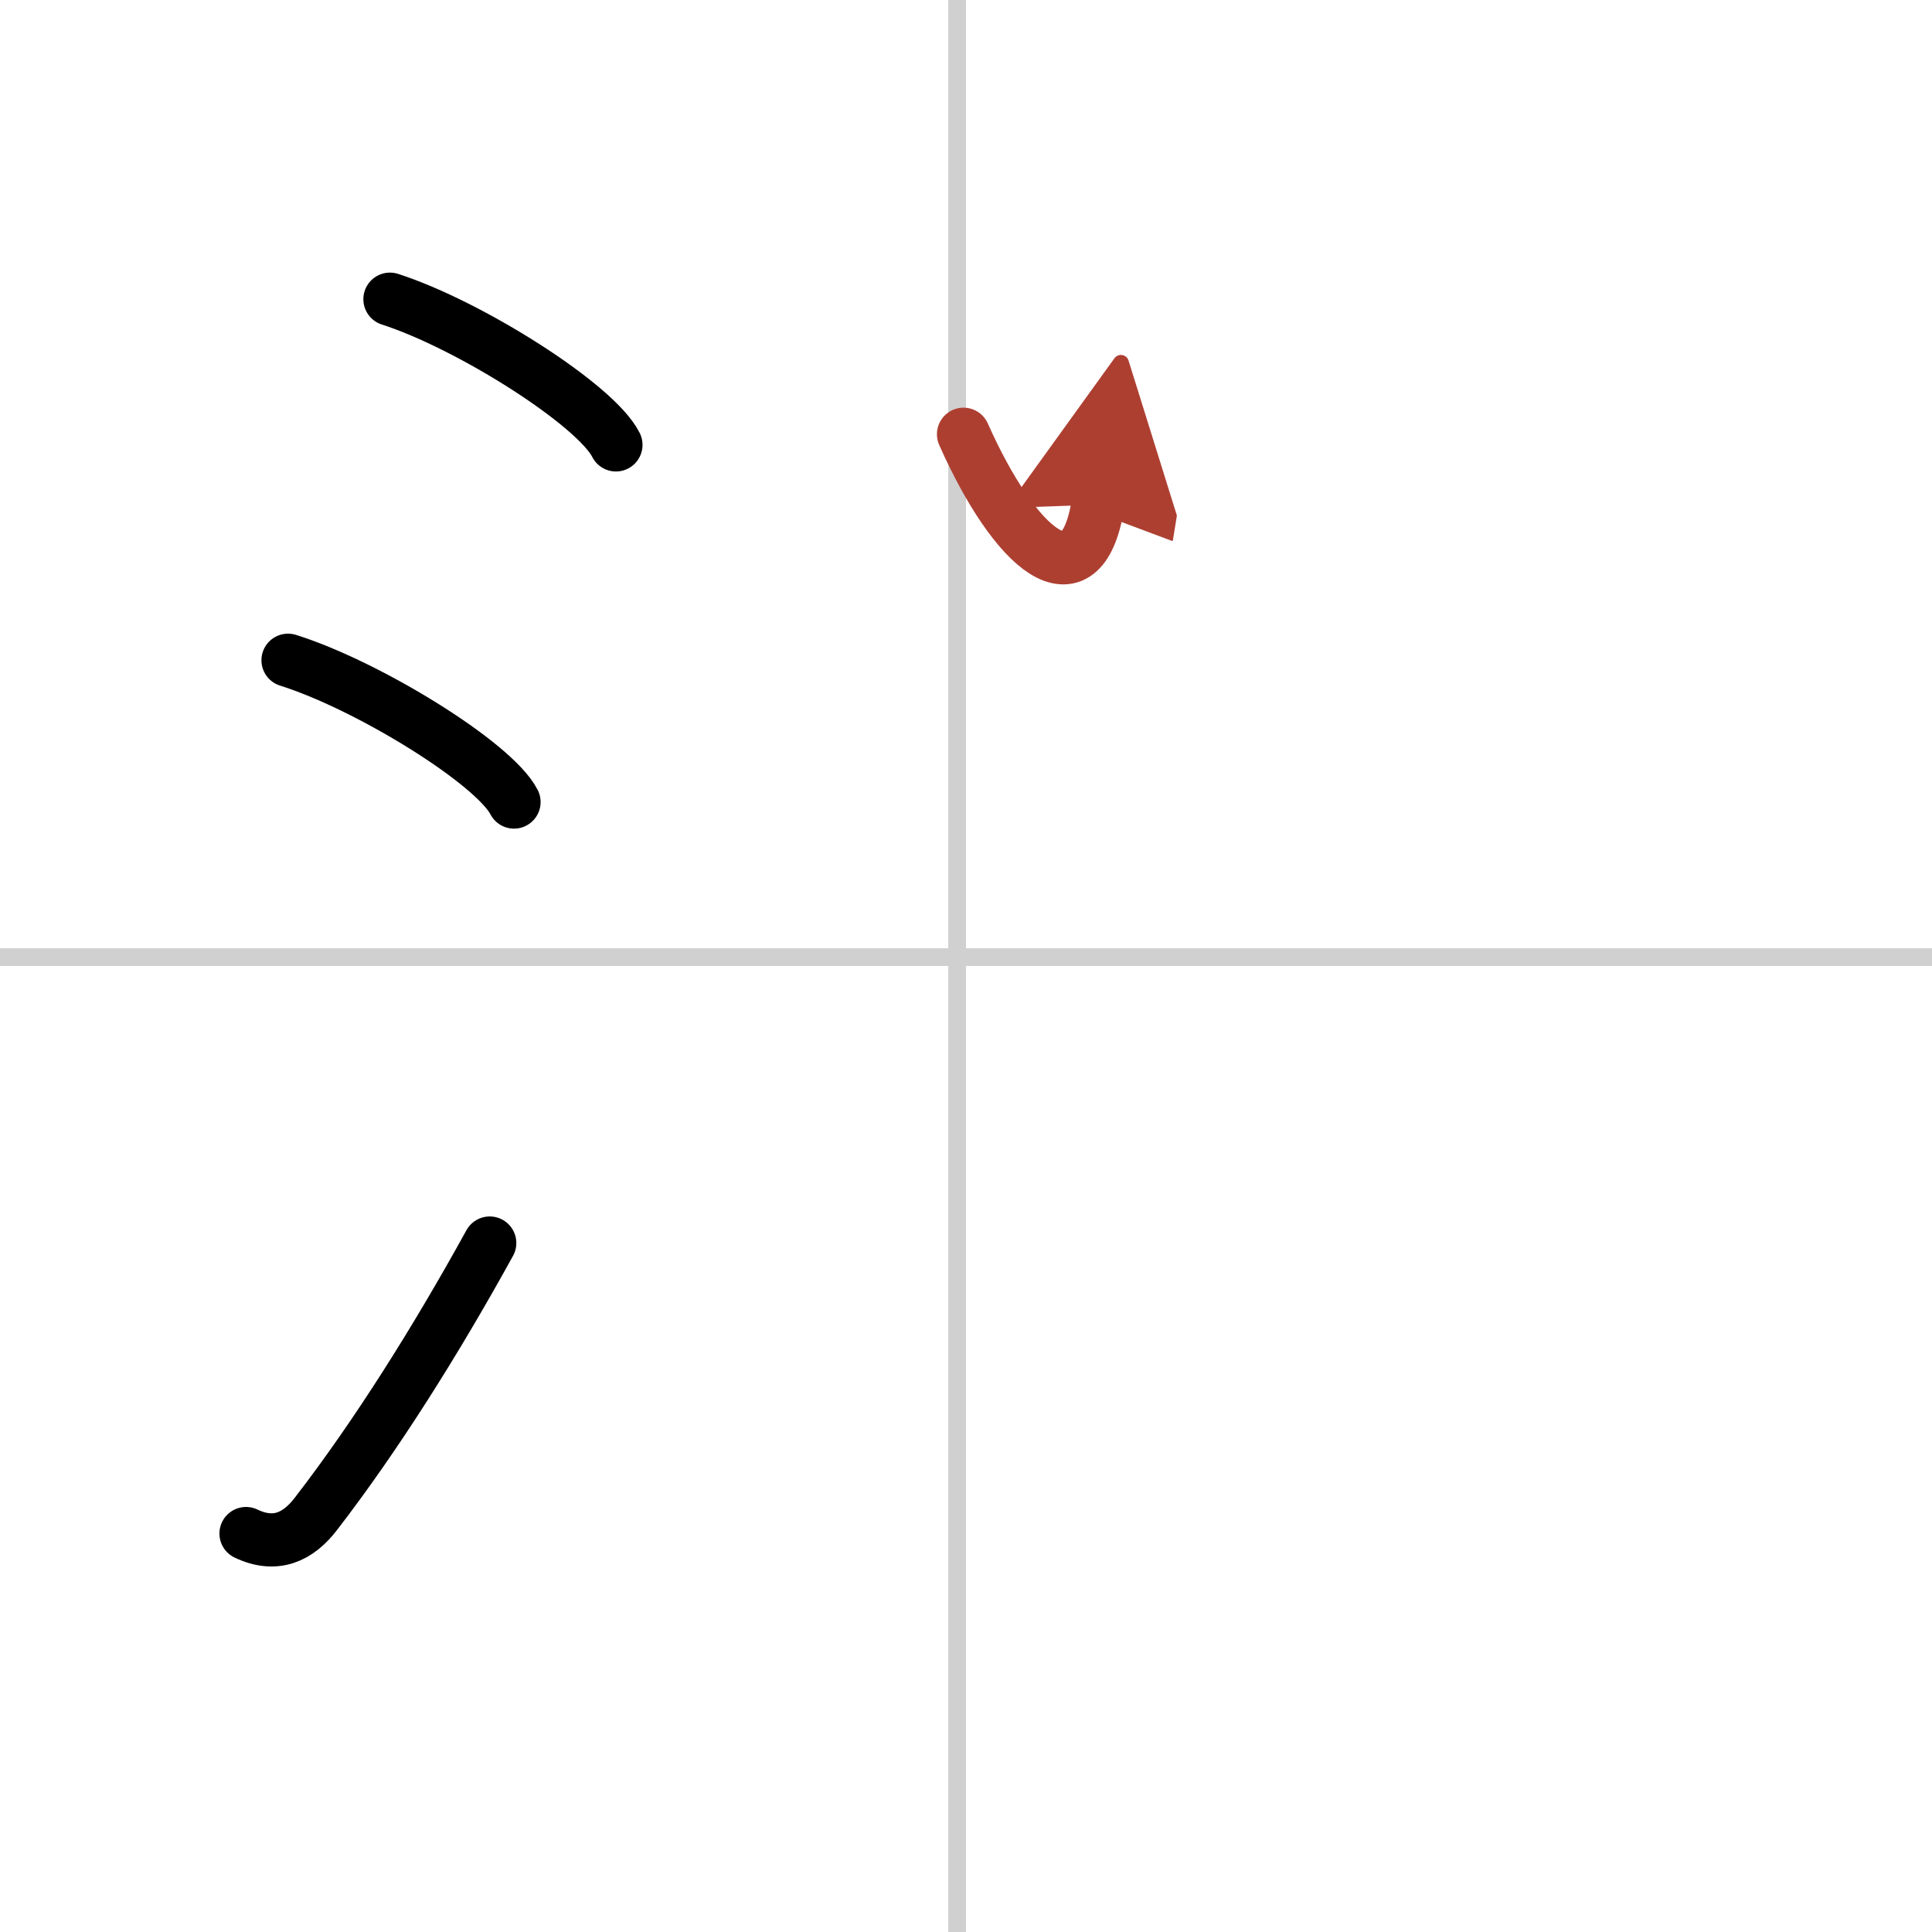 <svg width="400" height="400" viewBox="0 0 109 109" xmlns="http://www.w3.org/2000/svg"><defs><marker id="a" markerWidth="4" orient="auto" refX="1" refY="5" viewBox="0 0 10 10"><polyline points="0 0 10 5 0 10 1 5" fill="#ad3f31" stroke="#ad3f31"/></marker></defs><g fill="none" stroke="#000" stroke-linecap="round" stroke-linejoin="round" stroke-width="3"><rect width="100%" height="100%" fill="#fff" stroke="#fff"/><line x1="54" x2="54" y2="109" stroke="#d0d0d0" stroke-width="1"/><line x2="109" y1="54" y2="54" stroke="#d0d0d0" stroke-width="1"/><path d="m22 16.88c4.5 1.45 11.62 5.96 12.75 8.22"/><path d="m16.25 37.25c4.5 1.41 11.62 5.8 12.75 8"/><path d="m13.88 86.52c1.67 0.8 2.95 0.19 3.95-1.12 3.37-4.37 6.73-9.7 9.8-15.27"/><path d="m54.36 24.5c2.89 6.5 6.64 9.75 7.58 3.97" marker-end="url(#a)" stroke="#ad3f31"/></g></svg>
